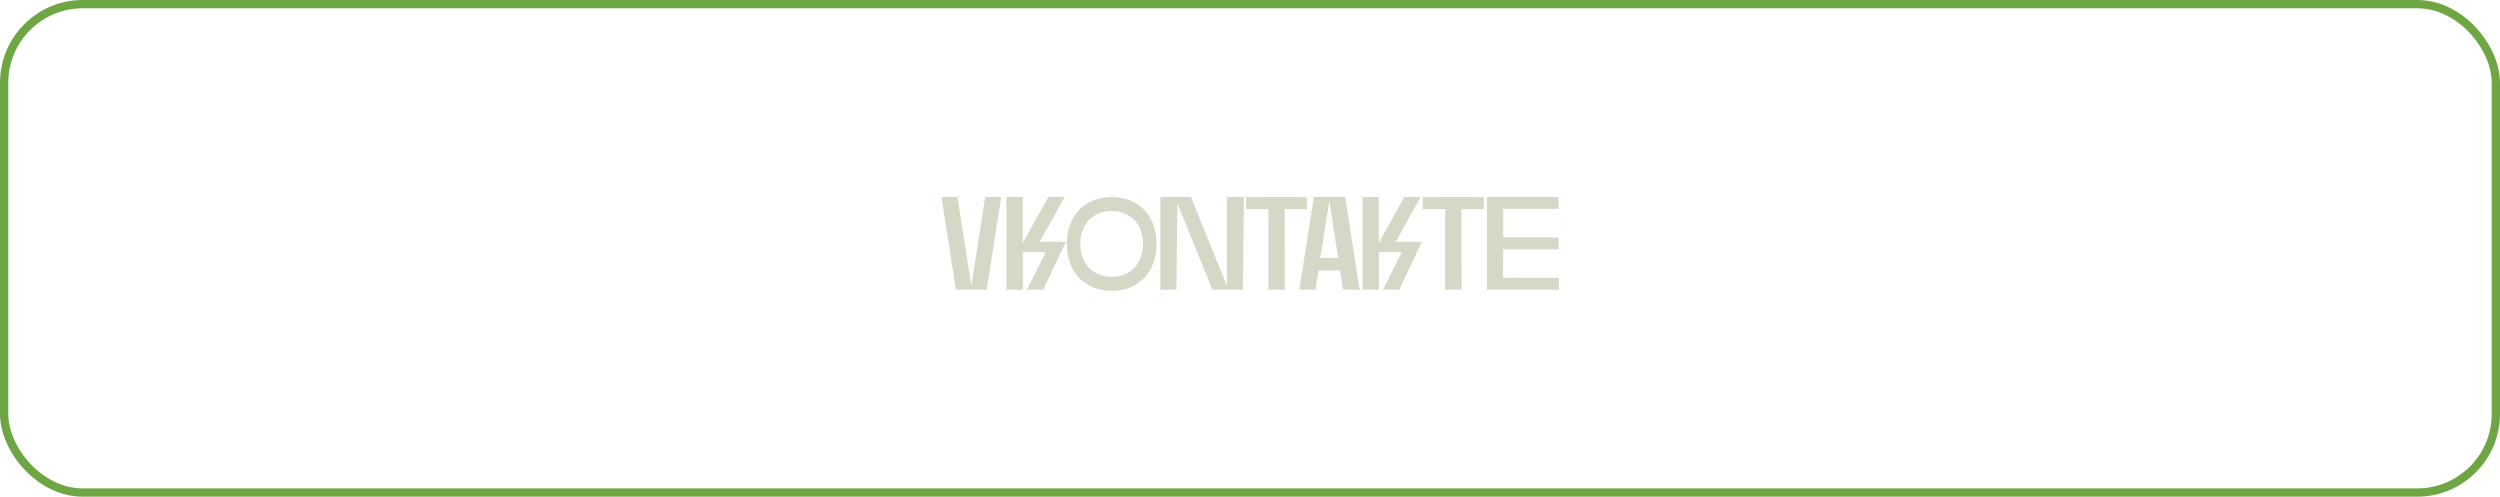 <?xml version="1.0" encoding="UTF-8"?> <svg xmlns="http://www.w3.org/2000/svg" width="302" height="60" viewBox="0 0 302 60" fill="none"> <path d="M119.006 23.8H120.942L119.198 35H115.47L113.726 23.8H115.662L117.342 34.536L119.006 23.8ZM123.547 23.8V29.352L126.635 23.8H128.603L125.595 29.208H128.763L126.011 35H124.043L126.331 30.456H123.563V35H121.579V23.8H123.547ZM128.864 29.464C128.864 26.072 131.024 23.8 134.304 23.8C137.552 23.8 139.712 26.072 139.712 29.464C139.712 32.856 137.552 35.128 134.304 35.128C131.024 35.128 128.864 32.856 128.864 29.464ZM130.496 29.464C130.496 31.832 132 33.432 134.304 33.432C136.576 33.432 138.08 31.832 138.08 29.464C138.08 27.096 136.576 25.496 134.304 25.496C132 25.496 130.496 27.096 130.496 29.464ZM143.869 23.8L148.205 34.52V23.8H150.269L150.141 35H146.461L142.221 24.536L142.109 35H140.173V23.8H143.869ZM150.521 25.256V23.816H157.881V25.256H155.193L155.209 35H153.225V25.256H150.521ZM162.246 35L161.878 32.68H159.27L158.902 35H156.966L158.71 23.8H162.502L164.246 35H162.246ZM159.494 31.16H161.654L160.582 24.264L159.494 31.16ZM166.556 23.8V29.352L169.644 23.8H171.612L168.604 29.208H171.772L169.02 35H167.052L169.34 30.456H166.572V35H164.588V23.8H166.556ZM171.874 25.256V23.816H179.234V25.256H176.546L176.562 35H174.578V25.256H171.874ZM181.588 30.12L181.572 33.56H188.324V35H179.62V23.8H188.276V25.24H181.588V28.68H188.276V30.12H181.588Z" fill="#D4D9C7"></path> <rect x="0.5" y="0.5" width="301" height="59" rx="9.5" stroke="#6FA644"></rect> </svg> 